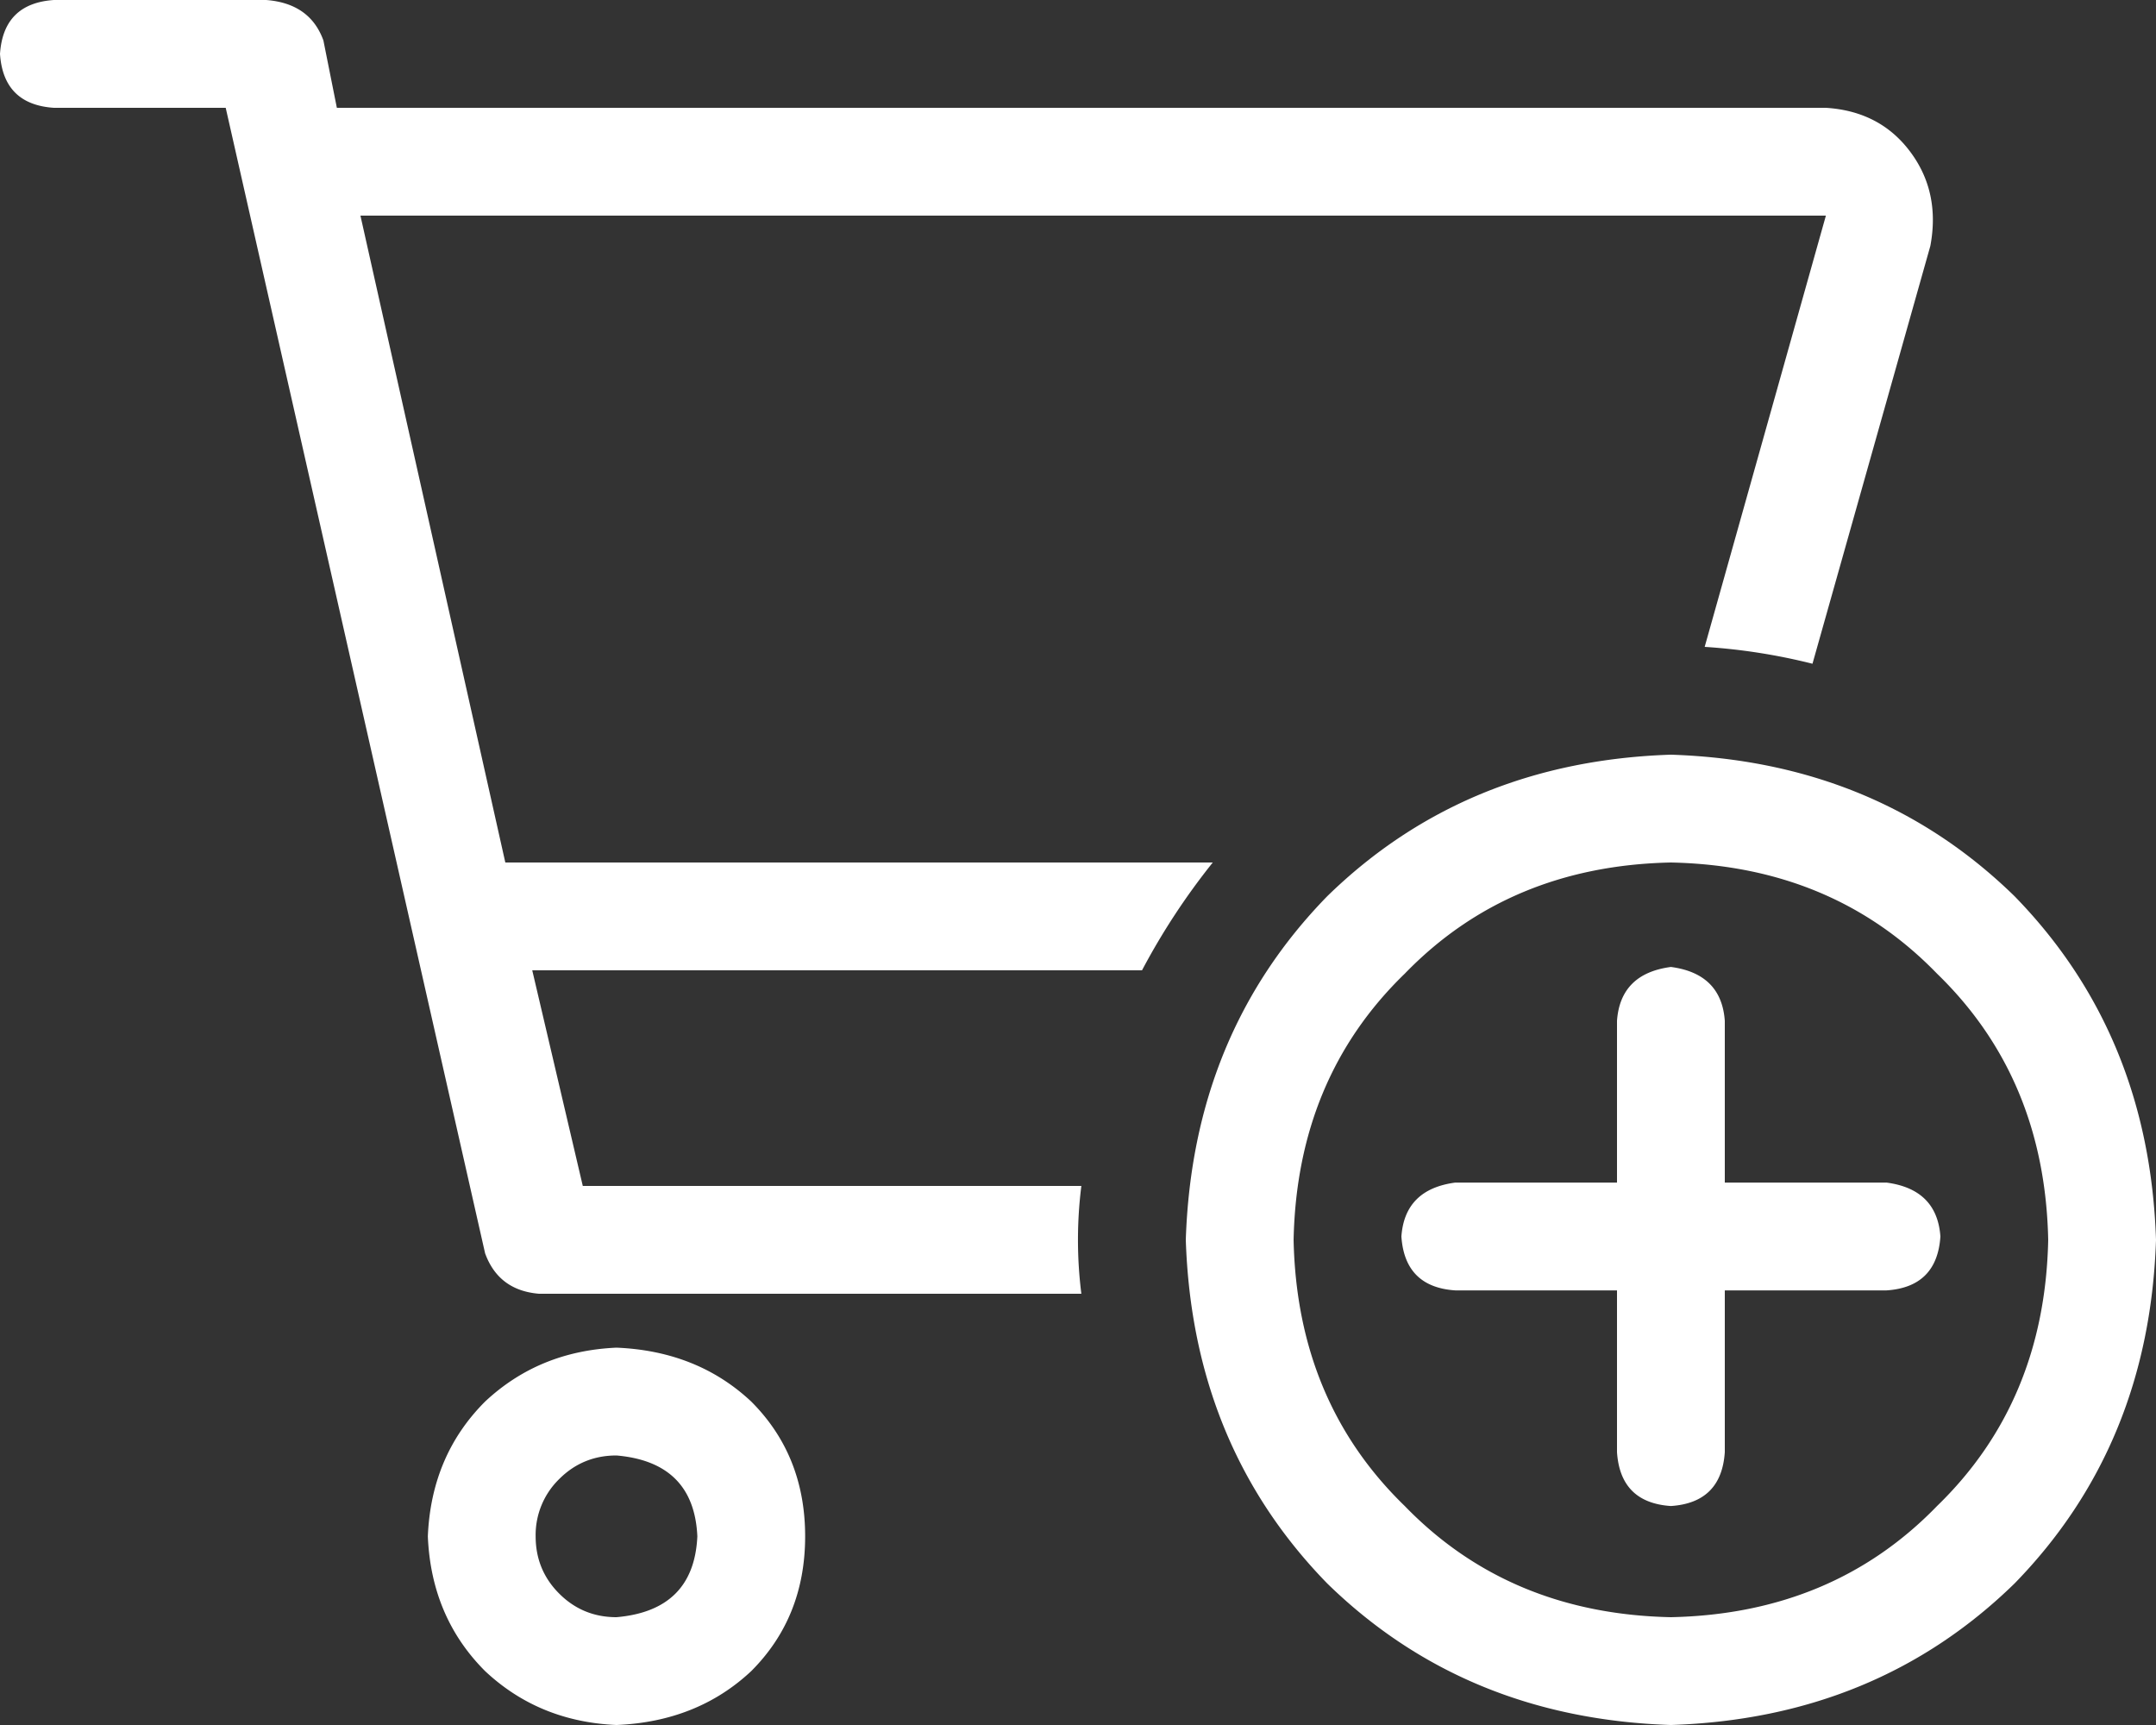 <svg xmlns="http://www.w3.org/2000/svg" fill="none" viewBox="0 0 45 36" height="36" width="45"><rect x="0" y="0" width="45" height="36" fill="#333333" stroke="none"/><path fill="#fff" d="M5.555 0Q6.47.07 6.75.844l.281 1.406H38.11q1.125.07 1.758.914t.422 1.969l-2.46 8.719a12.5 12.5 0 0 0-2.25-.352l2.53-9H7.523L10.547 18h14.766a14.3 14.3 0 0 0-1.477 2.25H11.109l1.055 4.5H22.57a9 9 0 0 0 0 2.25H11.25q-.843-.07-1.125-.844L4.711 2.25H1.125Q.071 2.18 0 1.125.07.071 1.125 0zM8.93 32.063q.07-1.688 1.195-2.813 1.125-1.054 2.742-1.125 1.688.07 2.813 1.125 1.125 1.125 1.125 2.813 0 1.687-1.125 2.812Q14.555 35.93 12.867 36q-1.617-.07-2.742-1.125Q9 33.75 8.93 32.063m3.937 1.687q1.617-.14 1.688-1.687-.07-1.548-1.688-1.688-.703 0-1.195.492a1.63 1.63 0 0 0-.492 1.195q0 .705.492 1.196.492.492 1.195.492M36 24.68h3.375q1.055.14 1.125 1.125-.07 1.055-1.125 1.125H36v3.375q-.07 1.055-1.125 1.125-1.055-.07-1.125-1.125V26.93h-3.375q-1.054-.07-1.125-1.125.07-.985 1.125-1.125h3.375v-3.375q.07-.985 1.125-1.125 1.055.14 1.125 1.125zm9 1.195q-.14 4.29-2.953 7.172Q39.164 35.86 34.875 36q-4.29-.14-7.172-2.953-2.813-2.883-2.953-7.172.14-4.29 2.953-7.172 2.883-2.813 7.172-2.953 4.29.14 7.172 2.953Q44.86 21.586 45 25.875M34.875 18q-3.375.07-5.555 2.32-2.25 2.18-2.32 5.555.07 3.375 2.32 5.555 2.18 2.25 5.555 2.32 3.375-.07 5.555-2.32 2.25-2.18 2.32-5.555-.07-3.375-2.32-5.555-2.18-2.25-5.555-2.32"></path></svg>